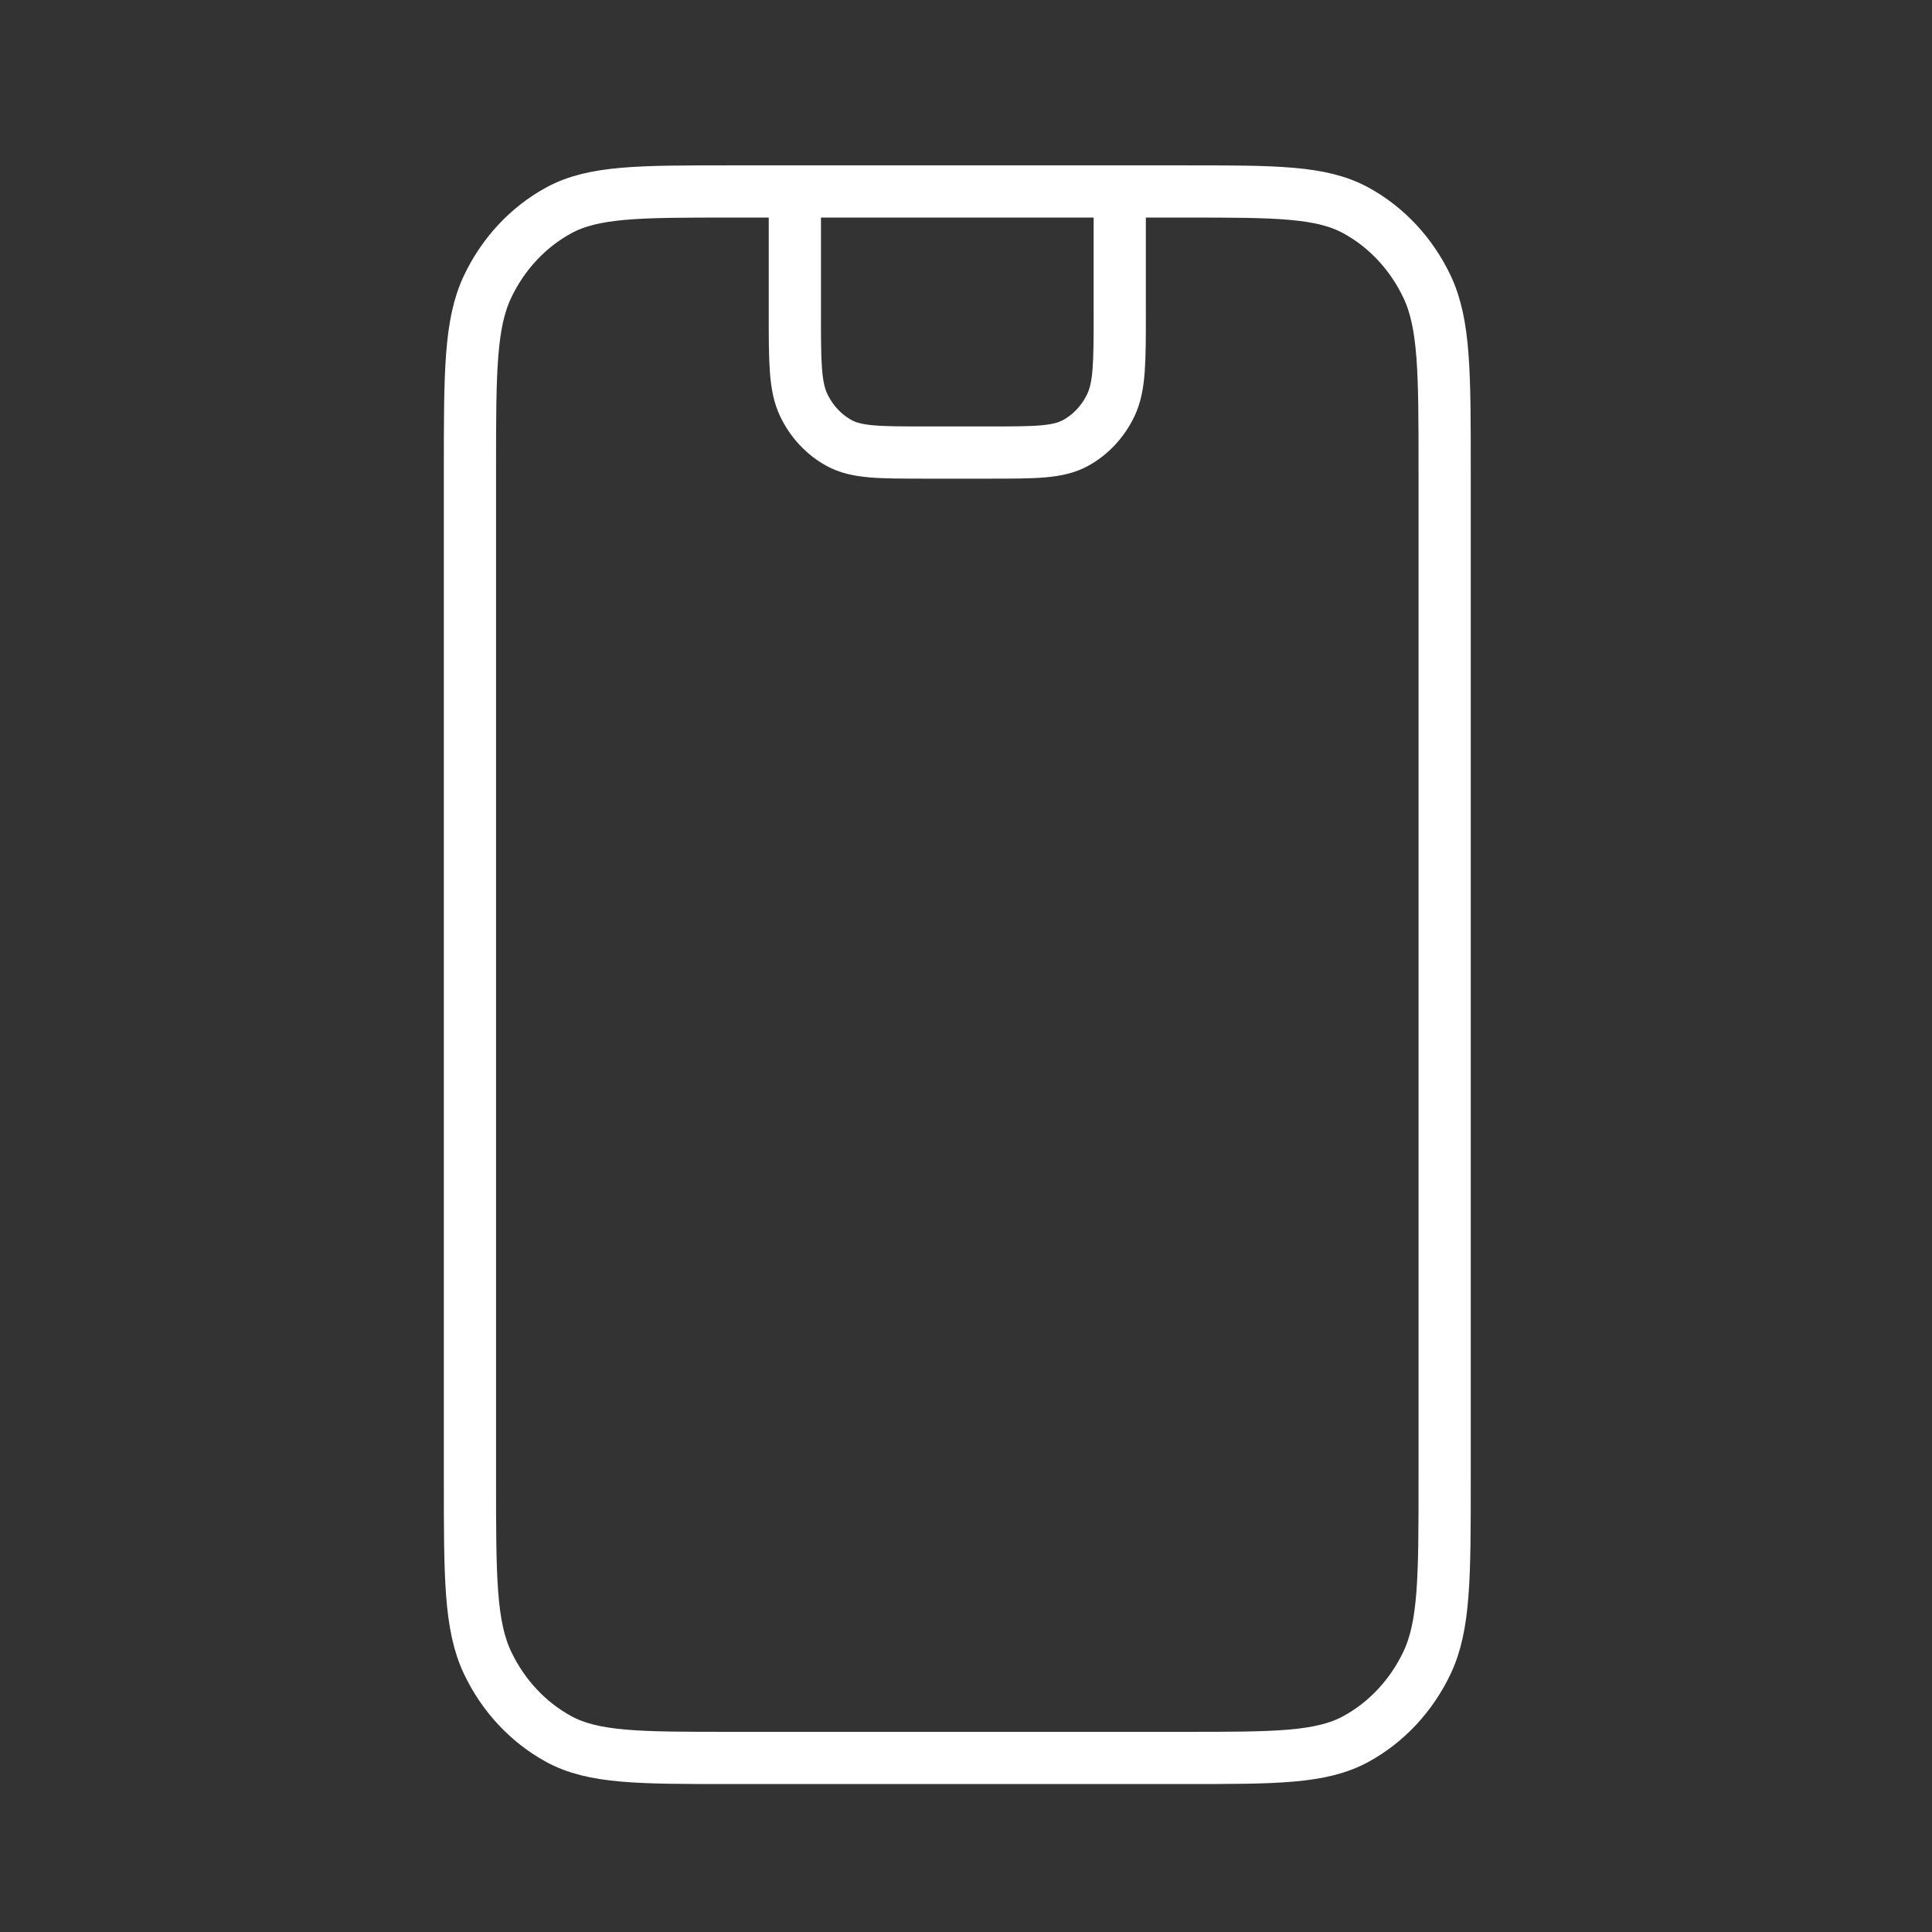 <?xml version="1.0" encoding="UTF-8"?>
<svg xmlns="http://www.w3.org/2000/svg" width="111" height="111" viewBox="0 0 111 111" fill="none">
  <rect x="0" y="0" width="111" height="111" fill="#333333" stroke="none"/>
  <path d="M45.667 11V18C45.667 20.8 45.667 22.2 46.175 23.27C46.623 24.211 47.336 24.976 48.215 25.455C49.213 26 50.52 26 53.133 26H56.867C59.48 26 60.787 26 61.785 25.455C62.664 24.976 63.377 24.211 63.825 23.27C64.333 22.2 64.333 20.8 64.333 18V11M41.933 101H68.067C73.294 101 75.908 101 77.904 99.91C79.66 98.951 81.088 97.421 81.983 95.54C83 93.401 83 90.6 83 85V27C83 21.399 83 18.599 81.983 16.46C81.088 14.579 79.66 13.049 77.904 12.09C75.908 11 73.294 11 68.067 11H41.933C36.706 11 34.093 11 32.096 12.09C30.34 13.049 28.912 14.579 28.017 16.46C27 18.599 27 21.399 27 27V85C27 90.6 27 93.401 28.017 95.54C28.912 97.421 30.34 98.951 32.096 99.91C34.093 101 36.706 101 41.933 101Z" stroke="white" stroke-width="3" stroke-linecap="round" stroke-linejoin="round"></path>
</svg>
